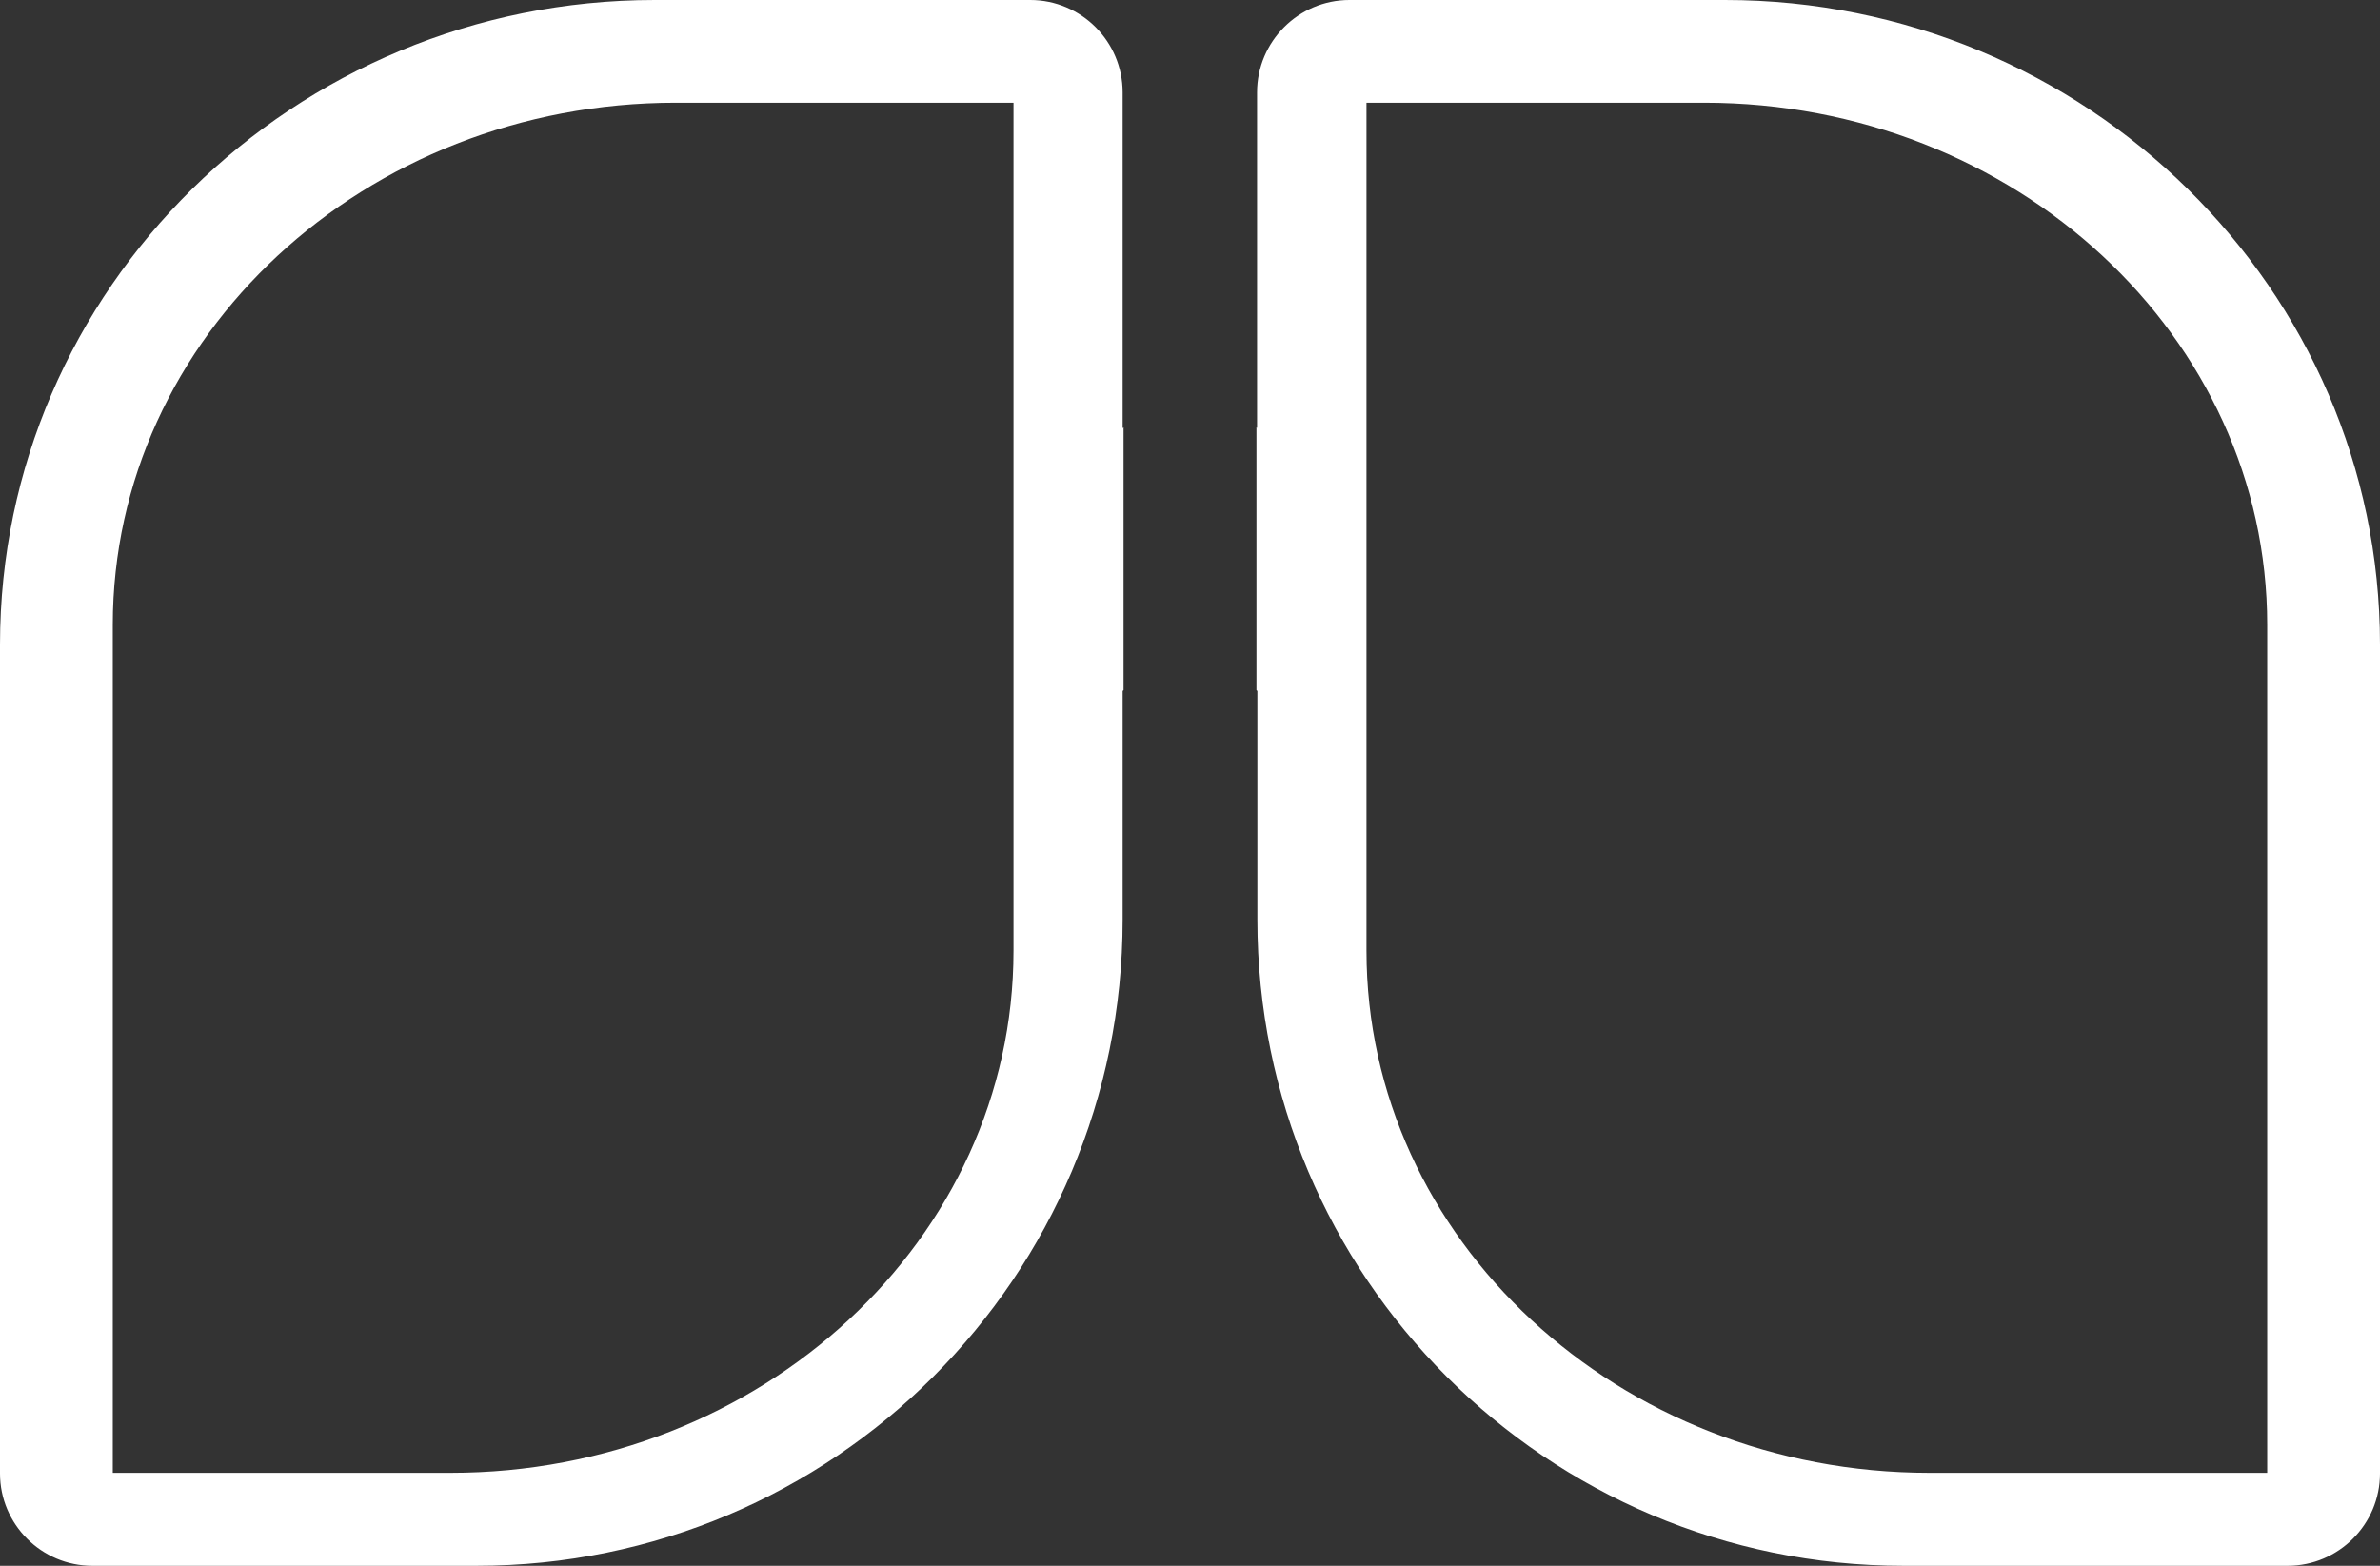 <?xml version="1.0" encoding="UTF-8"?>
<svg id="Layer_2" data-name="Layer 2" xmlns="http://www.w3.org/2000/svg" viewBox="0 0 78.08 51.37">
  <rect x="0" y="0" width="78.08" height="51.37" fill="#333333" stroke="none"/>
  <defs>
    <style>
      .cls-1 {
        fill: #fff;
      }
    </style>
  </defs>
  <g id="Layer_1-2" data-name="Layer 1">
    <g>
      <path class="cls-1" d="M33.25,31.19c0,9.46-8.27,17.13-18.47,17.13H3.7v-27.82C3.7,11.04,11.97,3.37,22.17,3.37h11.08v27.82ZM36.83,14.05V3.03c0-1.67-1.36-3.03-3.03-3.03h-12.32C9.64,0,0,9.49,0,21.15v27.19c0,1.67,1.36,3.03,3.03,3.03h12.6c11.71,0,21.2-9.49,21.2-21.2v-7.5l.03-.03v-8.62l-.03.03Z"/>
      <path class="cls-1" d="M44.83,31.19c0,9.46,8.27,17.13,18.47,17.13h11.08v-27.82c0-9.46-8.27-17.13-18.47-17.13h-11.08v27.82ZM41.24,14.05V3.03c0-1.67,1.36-3.03,3.03-3.03h12.32c11.84,0,21.49,9.49,21.49,21.15v27.19c0,1.67-1.36,3.03-3.03,3.03h-12.6c-11.71,0-21.2-9.49-21.2-21.2v-7.5l-.03-.03v-8.62l.03.03Z"/>
    </g>
  </g>
</svg>